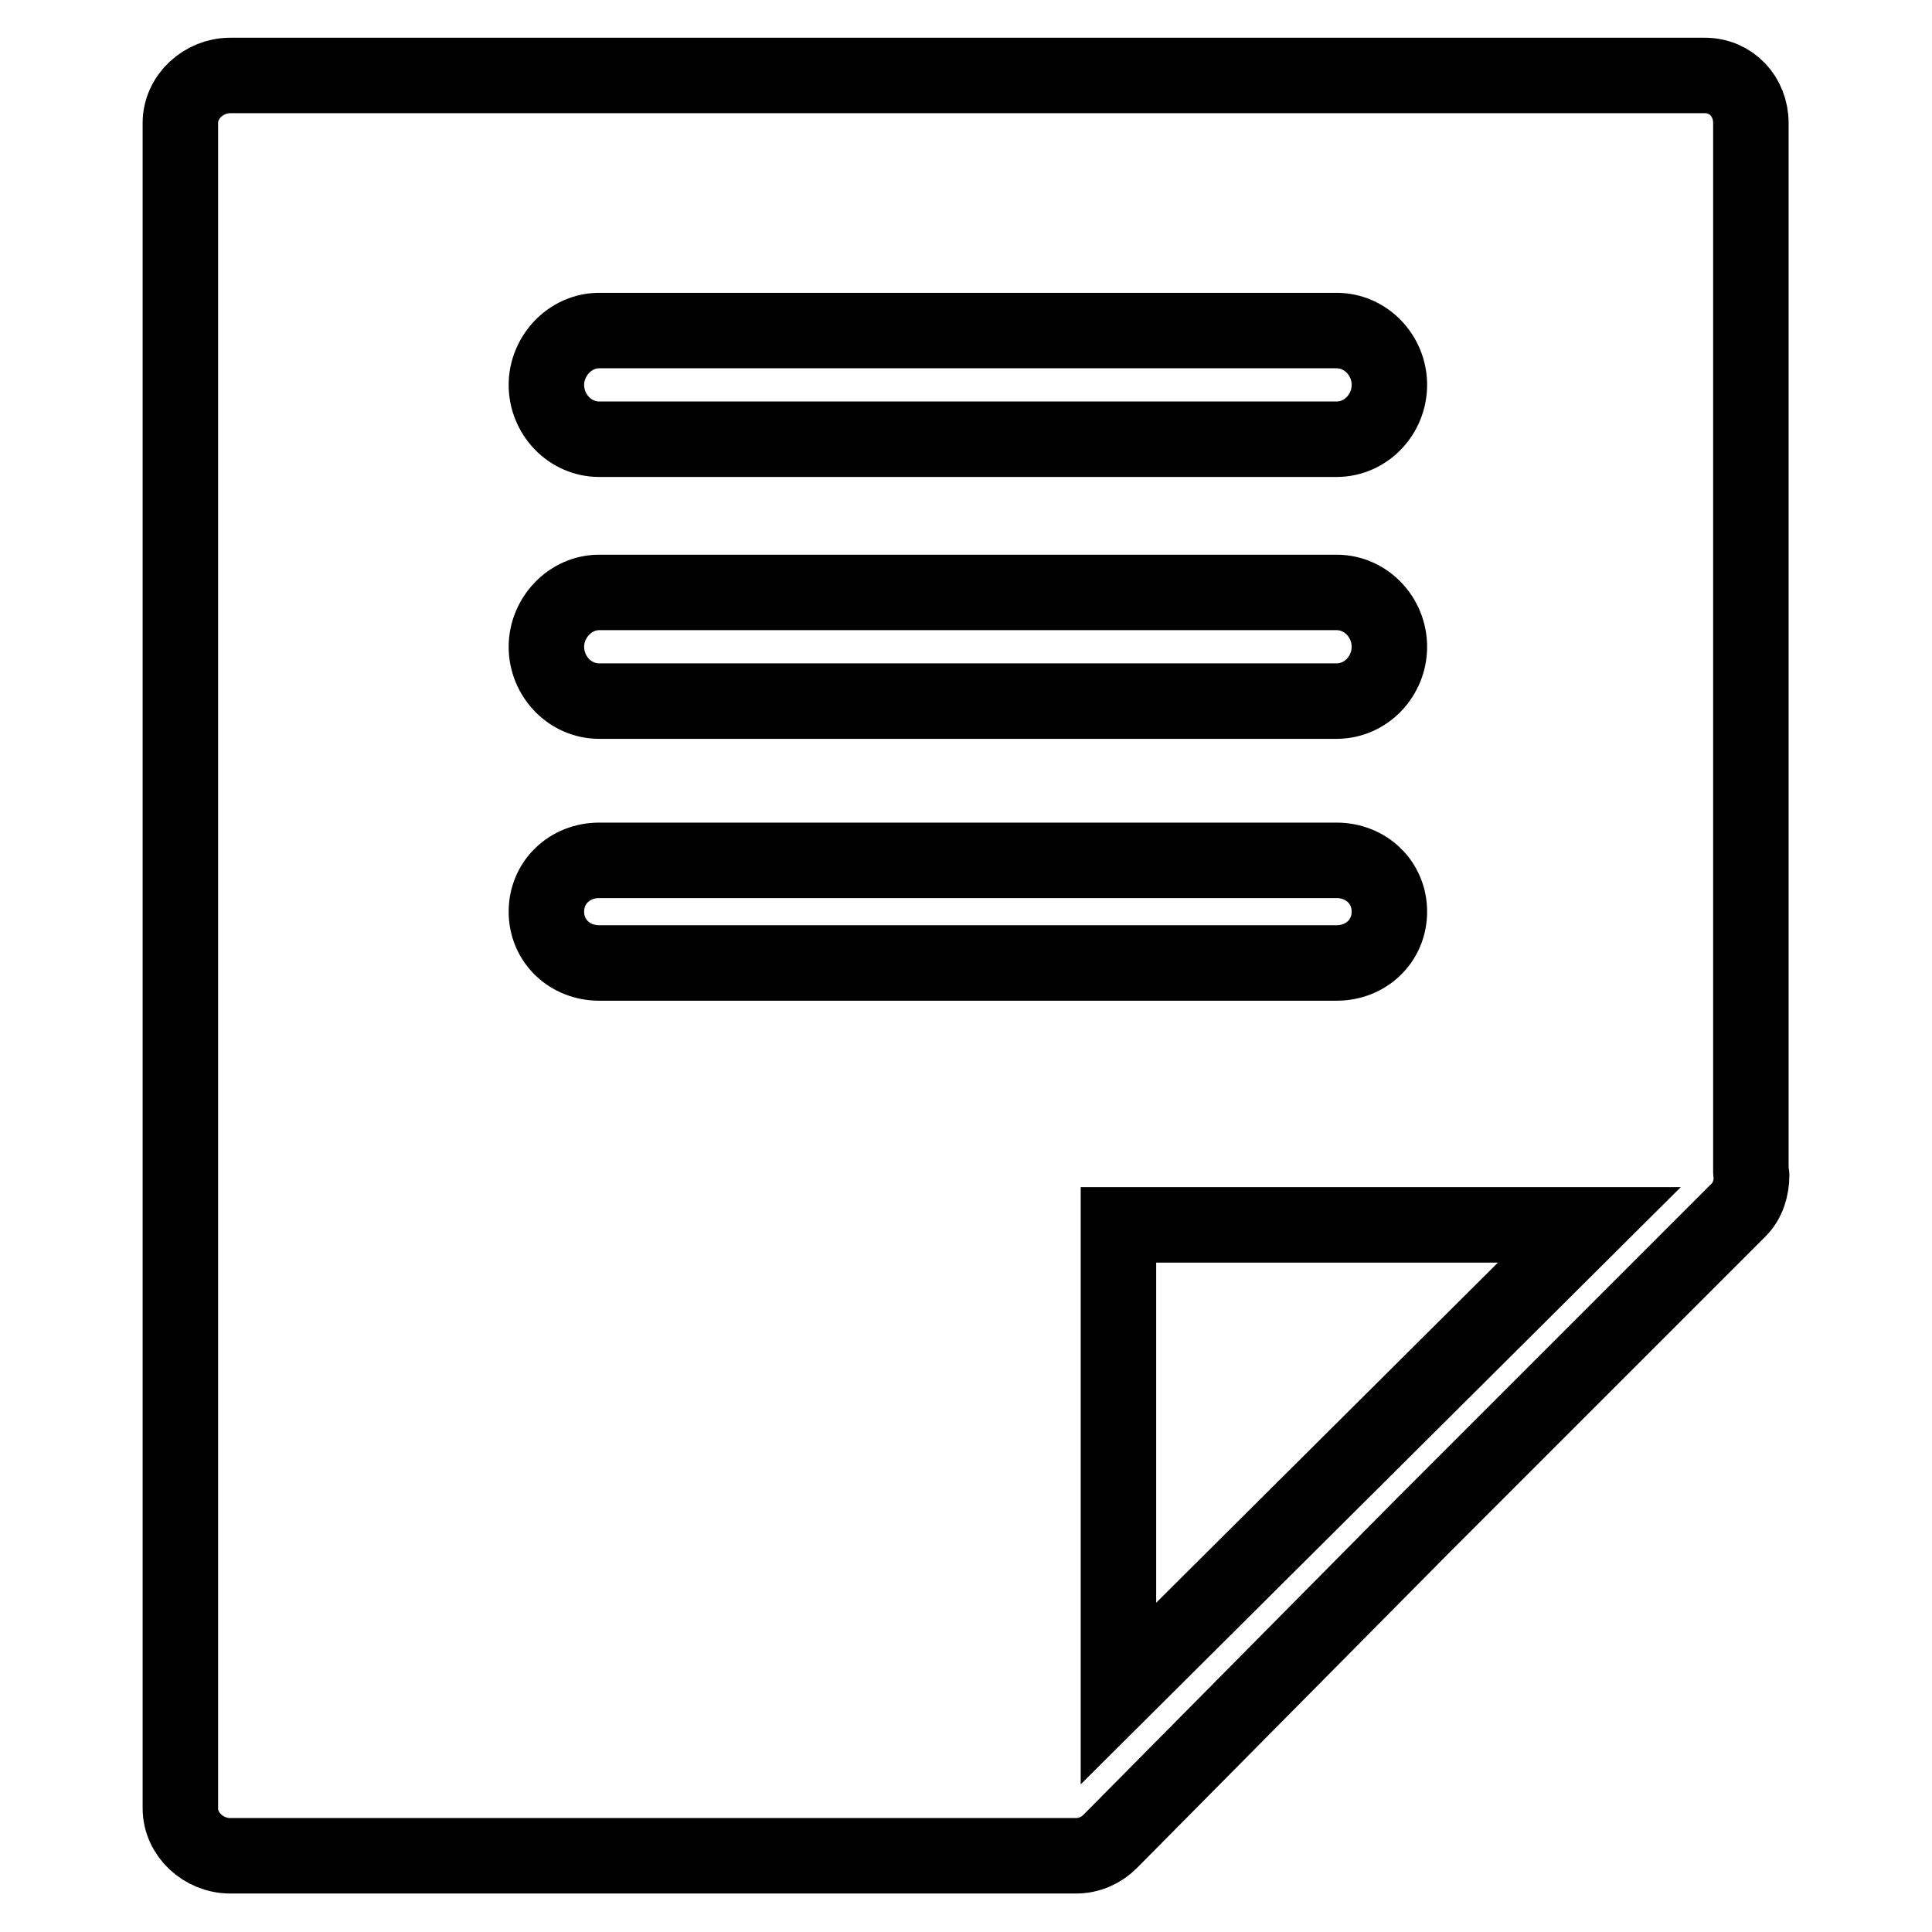 <?xml version="1.0" encoding="utf-8"?>
<!-- Svg Vector Icons : http://www.onlinewebfonts.com/icon -->
<!DOCTYPE svg PUBLIC "-//W3C//DTD SVG 1.1//EN" "http://www.w3.org/Graphics/SVG/1.1/DTD/svg11.dtd">
<svg version="1.1" xmlns="http://www.w3.org/2000/svg" xmlns:xlink="http://www.w3.org/1999/xlink" x="0px" y="0px" viewBox="0 0 256 256" enable-background="new 0 0 256 256" xml:space="preserve">
<g> <path stroke-width="10" fill-opacity="0" stroke="#000000"  d="M232,16.3c0-3.5-2.6-6.3-6.1-6.3H30.5c-3.5,0-6.6,2.8-6.6,6.3v223.3c0,3.5,3.1,6.3,6.6,6.3h112.1 c1.7,0,3.3-0.7,4.5-1.9l41.5-41.9l41.8-41.8c1.2-1.2,1.7-2.9,1.7-4.6c0-0.1-0.1-0.2-0.1-0.3V16.3z M210.6,162.3l-62.4,62.1v-62.1 H210.6z M79.4,43.8h97.7c3.9,0,7,3.3,7,7.2c0,3.9-3.1,7.2-7,7.2H79.4c-3.9,0-7-3.3-7-7.2C72.4,47.2,75.5,43.8,79.4,43.8z  M79.4,78.5h97.7c3.9,0,7,3.3,7,7.2c0,3.9-3.1,7.2-7,7.2H79.4c-3.9,0-7-3.3-7-7.2C72.4,81.9,75.5,78.5,79.4,78.5z M72.4,120.8 c0-3.9,3.1-6.8,7-6.8h97.7c3.9,0,7,2.9,7,6.8c0,3.9-3.1,6.8-7,6.8H79.4C75.5,127.6,72.4,124.7,72.4,120.8z"/></g>
</svg>